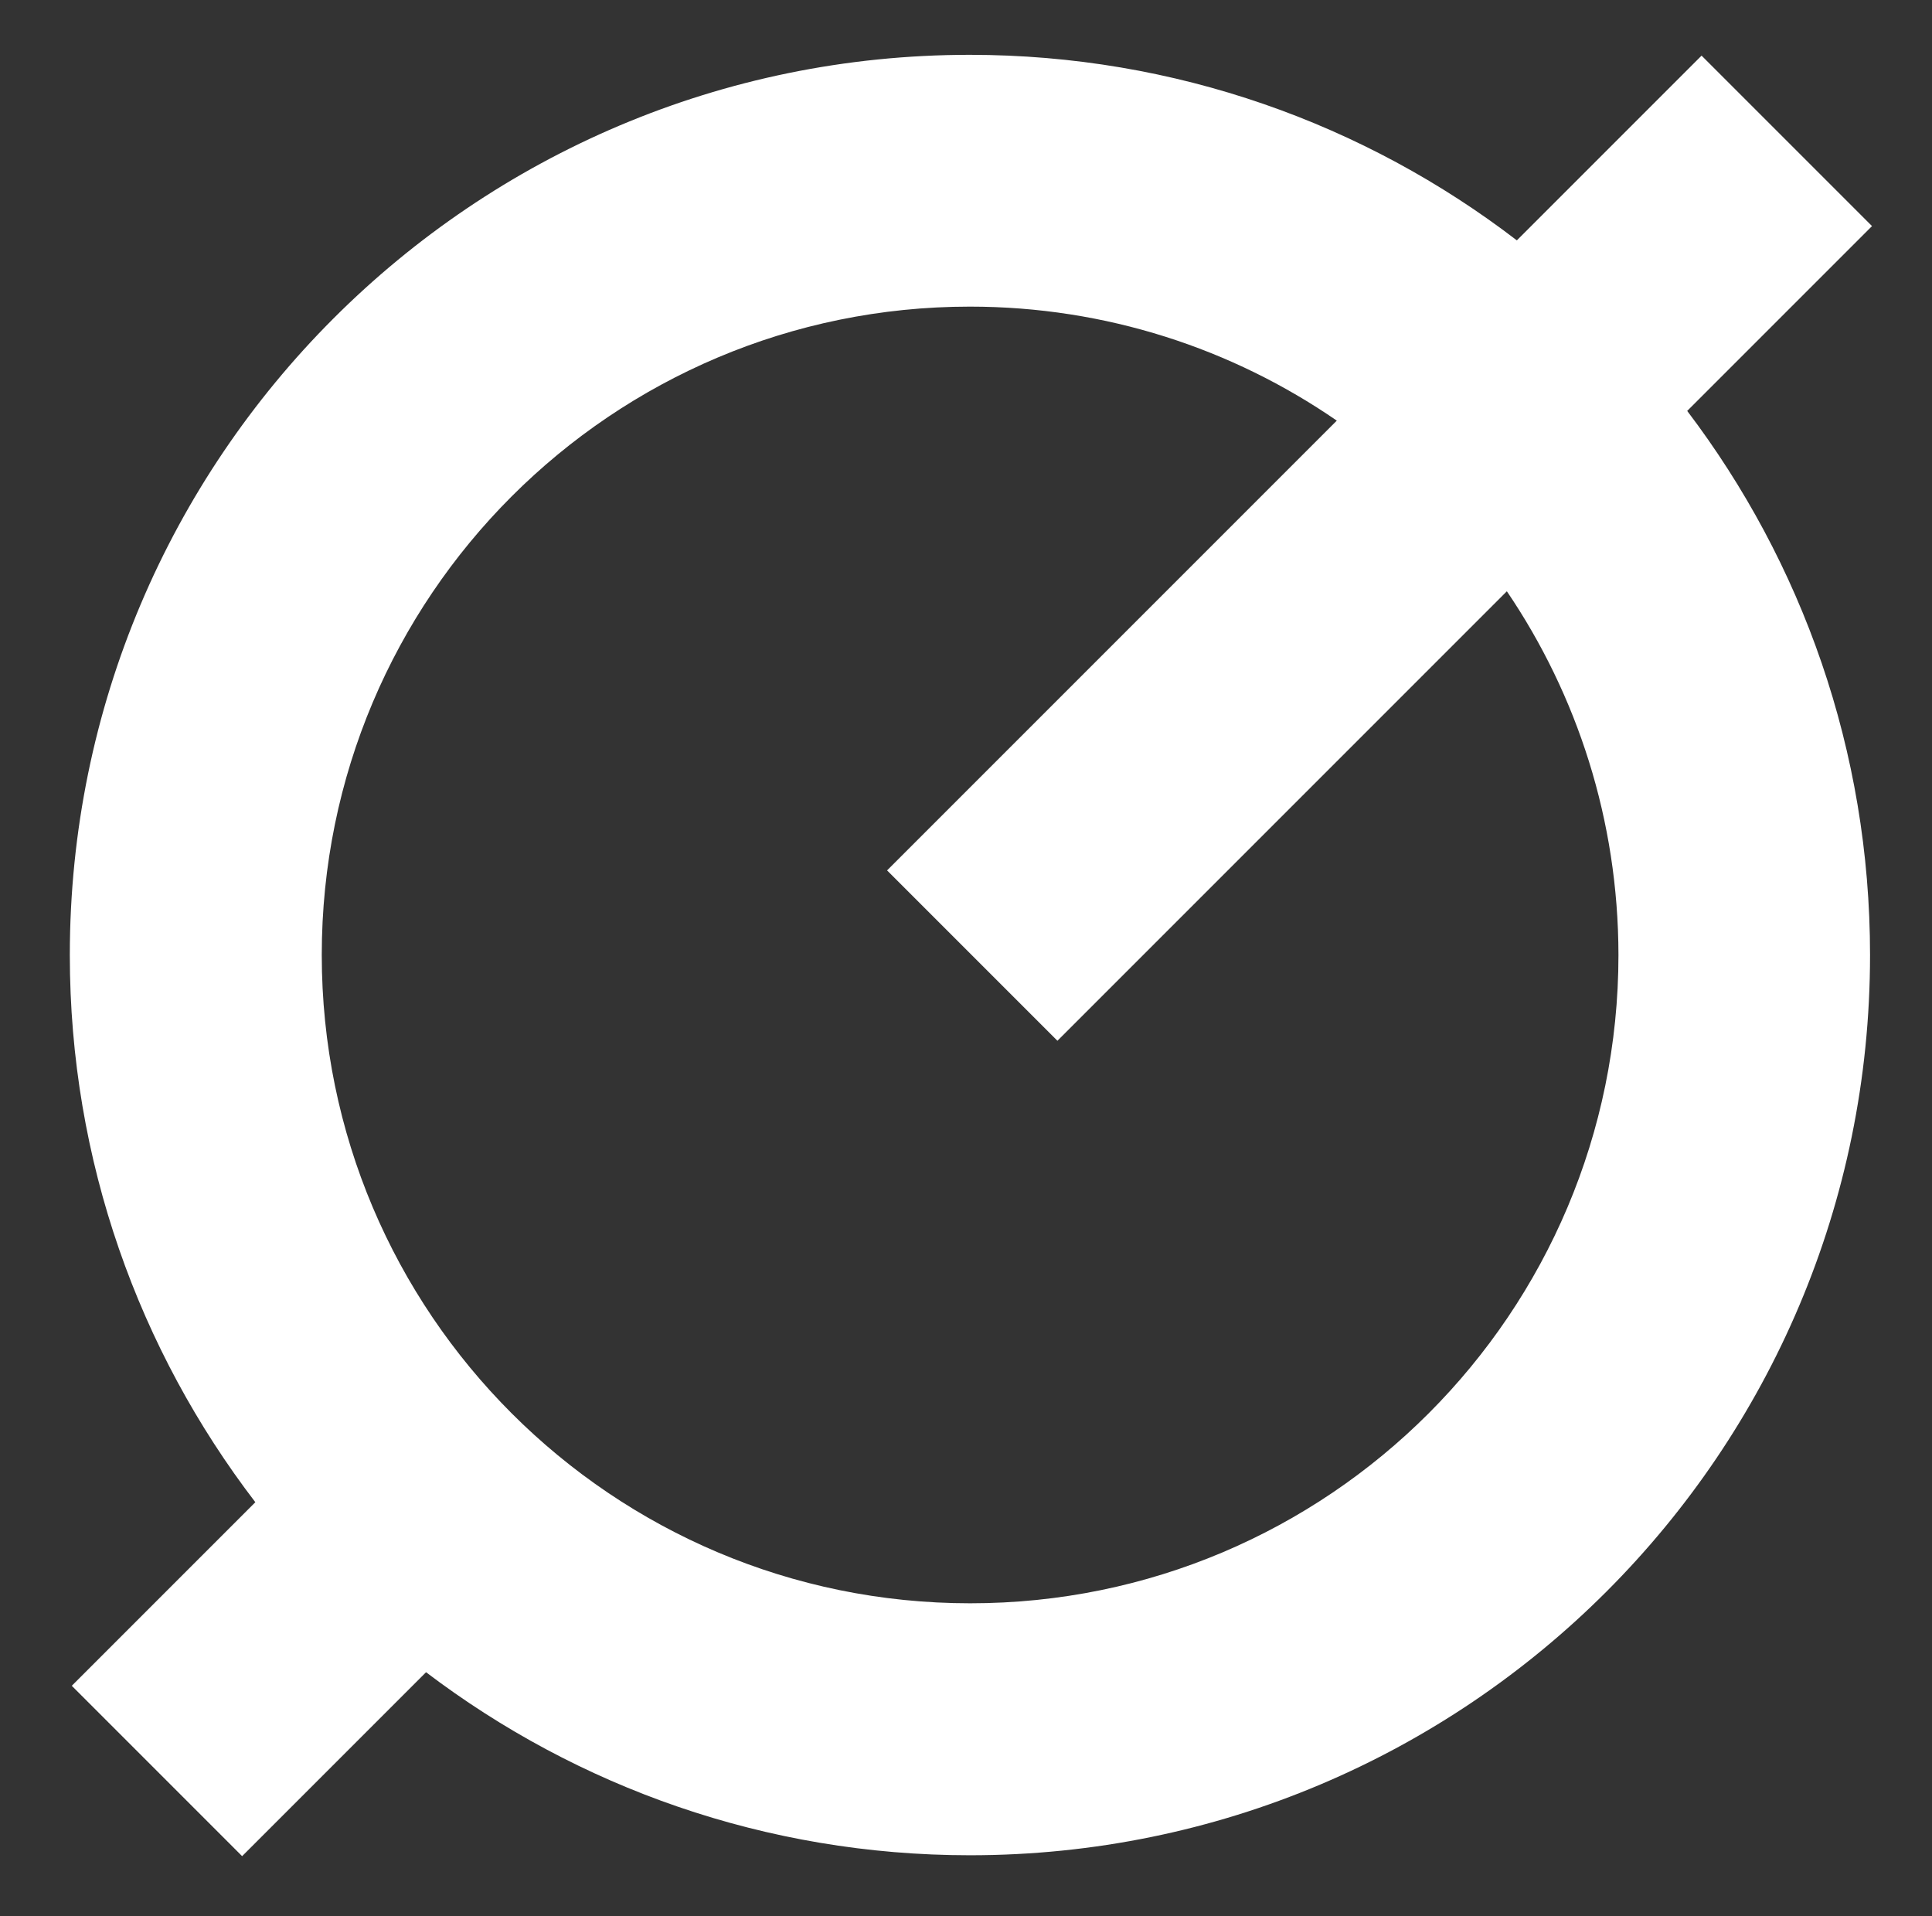 <svg viewBox="0 0 108.2 107.29" version="1.1" xmlns="http://www.w3.org/2000/svg" id="Capa_1">
  
  <rect x="0" y="0" width="108.2" height="107.29" fill="#333333" stroke="none"/>
  
  <defs>
    <style>
      .st0 {
        fill: #fff;
      }
    </style>
  </defs>
  <path d="M74.87,23.55l-25.19,25.19,9.54,9.54,25.17-25.17c3.94,5.81,6.24,12.82,6.25,20.36,0,20.06-16.26,36.32-36.31,36.31-20.05,0-36.31-16.26-36.31-36.31S34.27,17.17,54.32,17.17c7.62,0,14.7,2.36,20.54,6.38M95.29,3.12l-10.34,10.34c-8.49-6.51-19.11-10.39-30.64-10.39C26.48,3.07,3.91,25.64,3.91,53.48c0,11.53,3.88,22.14,10.39,30.64l-10.28,10.28,9.54,9.54,10.3-10.3c8.46,6.42,19.01,10.25,30.46,10.25,27.84,0,50.41-22.56,50.41-50.41,0-11.46-3.82-22.01-10.24-30.47l10.35-10.35-9.54-9.54Z" class="st0"></path>
</svg>